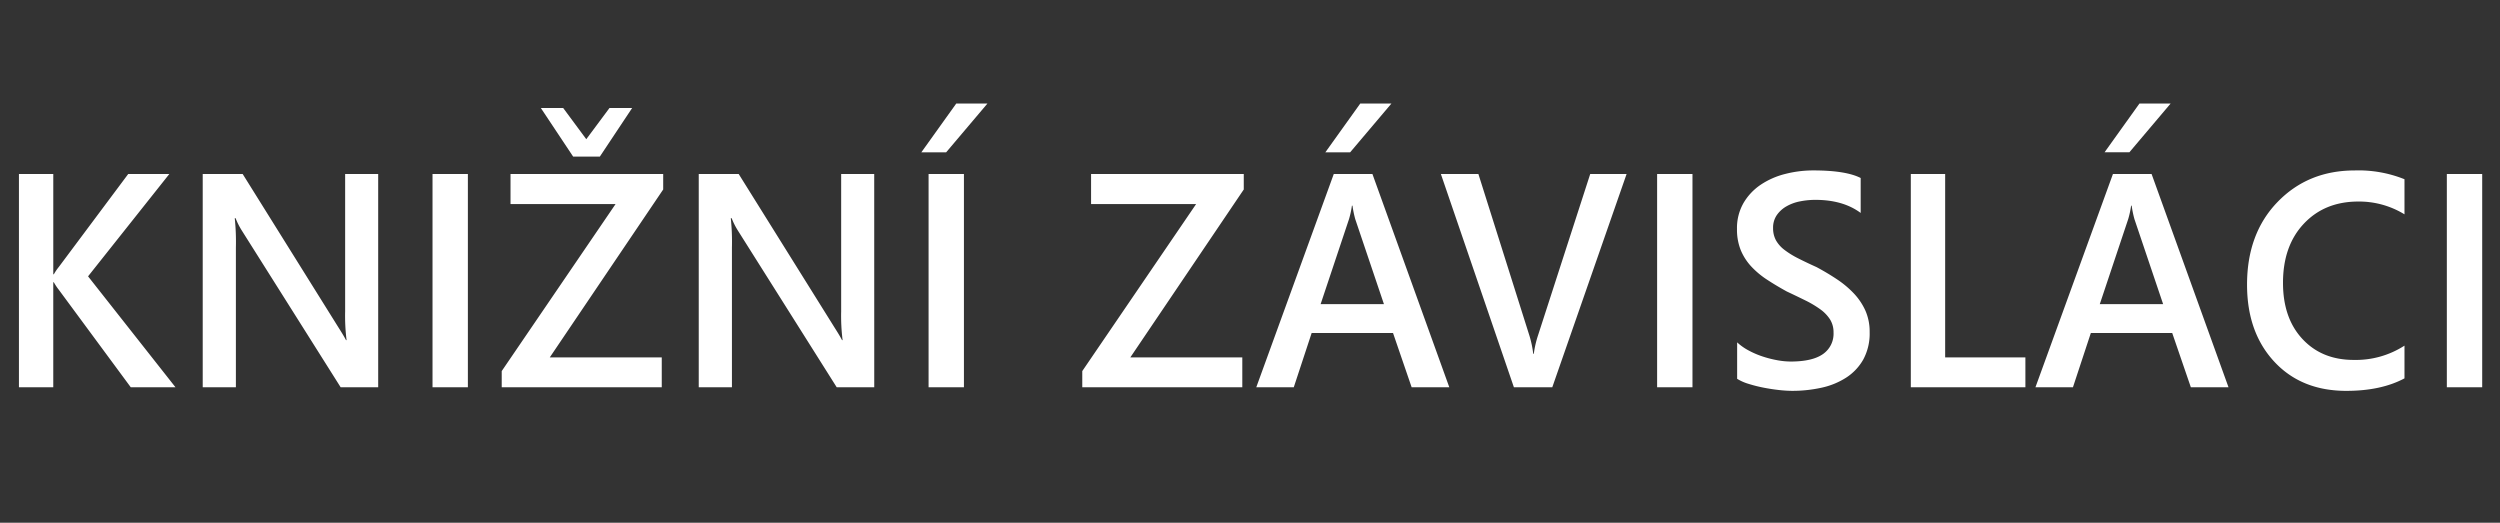 <svg xmlns="http://www.w3.org/2000/svg" width="660" height="138" viewBox="0 0 660 138"><rect x="0" y="0" width="660" height="138" fill="#333333" stroke="none"/><g id="Kni&#x17E;n&#xED;_z&#xE1;visl&#xE1;ci" data-name="Kni&#x17E;n&#xED; z&#xE1;visl&#xE1;ci" transform="translate(-18532 -8575)"><path id="Path_5149" data-name="Path 5149" d="M48.681-4.273H36.871L17.861-30.031a14.262,14.262,0,0,1-1.3-1.963h-.152V-4.273H7.346v-56.3h9.067v26.464h.152a12.974,12.974,0,0,1,1.3-1.924l18.324-24.54H47.042L25.594-33.564Zm53.507,0H92.283l-26.1-41.384a18.561,18.561,0,0,1-1.638-3.259H64.32a59.731,59.731,0,0,1,.3,7.735V-4.273H55.863v-56.3H66.415l25.22,40.4q1.6,2.513,2.057,3.455h.152a51.545,51.545,0,0,1-.381-7.578v-36.28h8.724Zm23.678,0h-9.334v-56.3h9.334ZM177.43-56.495,147.486-12.165h29.563v7.892H134.8v-4.28l30.058-44.094H137.124v-7.931H177.43Zm-8.191-21.517-8.534,12.839h-7.048l-8.534-12.839h5.9l6.1,8.245,6.133-8.245ZM233.147-4.273h-9.905l-26.1-41.384a18.561,18.561,0,0,1-1.638-3.259h-.229a59.727,59.727,0,0,1,.3,7.735V-4.273h-8.762v-56.3h10.553l25.22,40.4q1.6,2.513,2.057,3.455h.152a51.544,51.544,0,0,1-.381-7.578v-36.28h8.724Zm23.678,0h-9.334v-56.3h9.334Zm6.21-74.916-10.9,12.879h-6.553l9.219-12.879ZM330.7-56.495,300.752-12.165h29.563v7.892H288.066v-4.28l30.058-44.094H290.39v-7.931H330.7ZM384.965-4.273h-9.943L370.107-18.6H348.621L343.9-4.273h-9.9l20.458-56.3h10.21ZM367.707-26.222l-7.581-22.459a27.313,27.313,0,0,1-.724-3.534h-.152a23.591,23.591,0,0,1-.762,3.534l-7.5,22.459Zm1.981-52.967-10.9,12.879H352.24l9.219-12.879Zm62.079,18.611-19.62,56.3H402.014l-19.277-56.3h9.905l13.486,42.719a27.057,27.057,0,0,1,.991,4.751h.152a25.664,25.664,0,0,1,1.1-4.829l13.791-42.641Zm17.392,56.3h-9.334v-56.3h9.334Zm11.792-2.238v-9.62a14.411,14.411,0,0,0,2.991,2.12,22.737,22.737,0,0,0,3.676,1.59,28.267,28.267,0,0,0,3.886,1,20.119,20.119,0,0,0,3.581.353q5.714,0,8.514-1.963a6.521,6.521,0,0,0,2.8-5.693,6.352,6.352,0,0,0-.933-3.475,9.948,9.948,0,0,0-2.61-2.69,27.228,27.228,0,0,0-3.943-2.336q-2.267-1.119-4.857-2.336-2.781-1.531-5.181-3.1a22.442,22.442,0,0,1-4.172-3.475,14.579,14.579,0,0,1-2.781-4.3,14.379,14.379,0,0,1-1.01-5.615,13.268,13.268,0,0,1,1.733-6.891,14.888,14.888,0,0,1,4.572-4.829,20.633,20.633,0,0,1,6.457-2.827,29.8,29.8,0,0,1,7.391-.923q8.572,0,12.5,2v9.227q-4.648-3.455-11.962-3.455a20.816,20.816,0,0,0-4.019.393,11.716,11.716,0,0,0-3.581,1.3,7.829,7.829,0,0,0-2.571,2.317,5.8,5.8,0,0,0-.991,3.416,6.619,6.619,0,0,0,.762,3.259,8.323,8.323,0,0,0,2.229,2.513,22.645,22.645,0,0,0,3.581,2.218q2.114,1.08,4.9,2.336,2.857,1.531,5.391,3.22a25.578,25.578,0,0,1,4.457,3.73,16.414,16.414,0,0,1,3.048,4.535,13.668,13.668,0,0,1,1.124,5.674,14.4,14.4,0,0,1-1.676,7.225,13.743,13.743,0,0,1-4.514,4.79,19.767,19.767,0,0,1-6.534,2.67,35.782,35.782,0,0,1-7.81.825,32.279,32.279,0,0,1-3.371-.216q-2-.216-4.1-.628a36.742,36.742,0,0,1-3.962-1A12.355,12.355,0,0,1,460.951-6.511Zm76.1,2.238H506.8v-56.3h9.067v48.413h21.182Zm53.622,0h-9.943L575.813-18.6H554.327L549.6-4.273H539.7l20.458-56.3h10.21ZM573.413-26.222l-7.581-22.459a27.3,27.3,0,0,1-.724-3.534h-.152a23.581,23.581,0,0,1-.762,3.534l-7.505,22.459Zm1.981-52.967L564.5-66.311h-6.553l9.219-12.879ZM637.13-6.629q-6.172,3.3-15.353,3.3-11.886,0-19.048-7.735t-7.162-20.3q0-13.507,8.057-21.831t20.362-8.324A32.489,32.489,0,0,1,637.13-59.2v9.266a22.923,22.923,0,0,0-12.191-3.377q-8.876,0-14.381,5.85t-5.5,15.627q0,9.306,5.143,14.822T623.72-11.5a23.677,23.677,0,0,0,13.41-3.769Zm20.516,2.356h-9.334v-56.3h9.334Z" transform="translate(18529.654 8681.517)" fill="#fff"></path><rect id="Rectangle_68" data-name="Rectangle 68" width="660" height="138" transform="translate(18532 8575)" fill="none"></rect></g></svg>